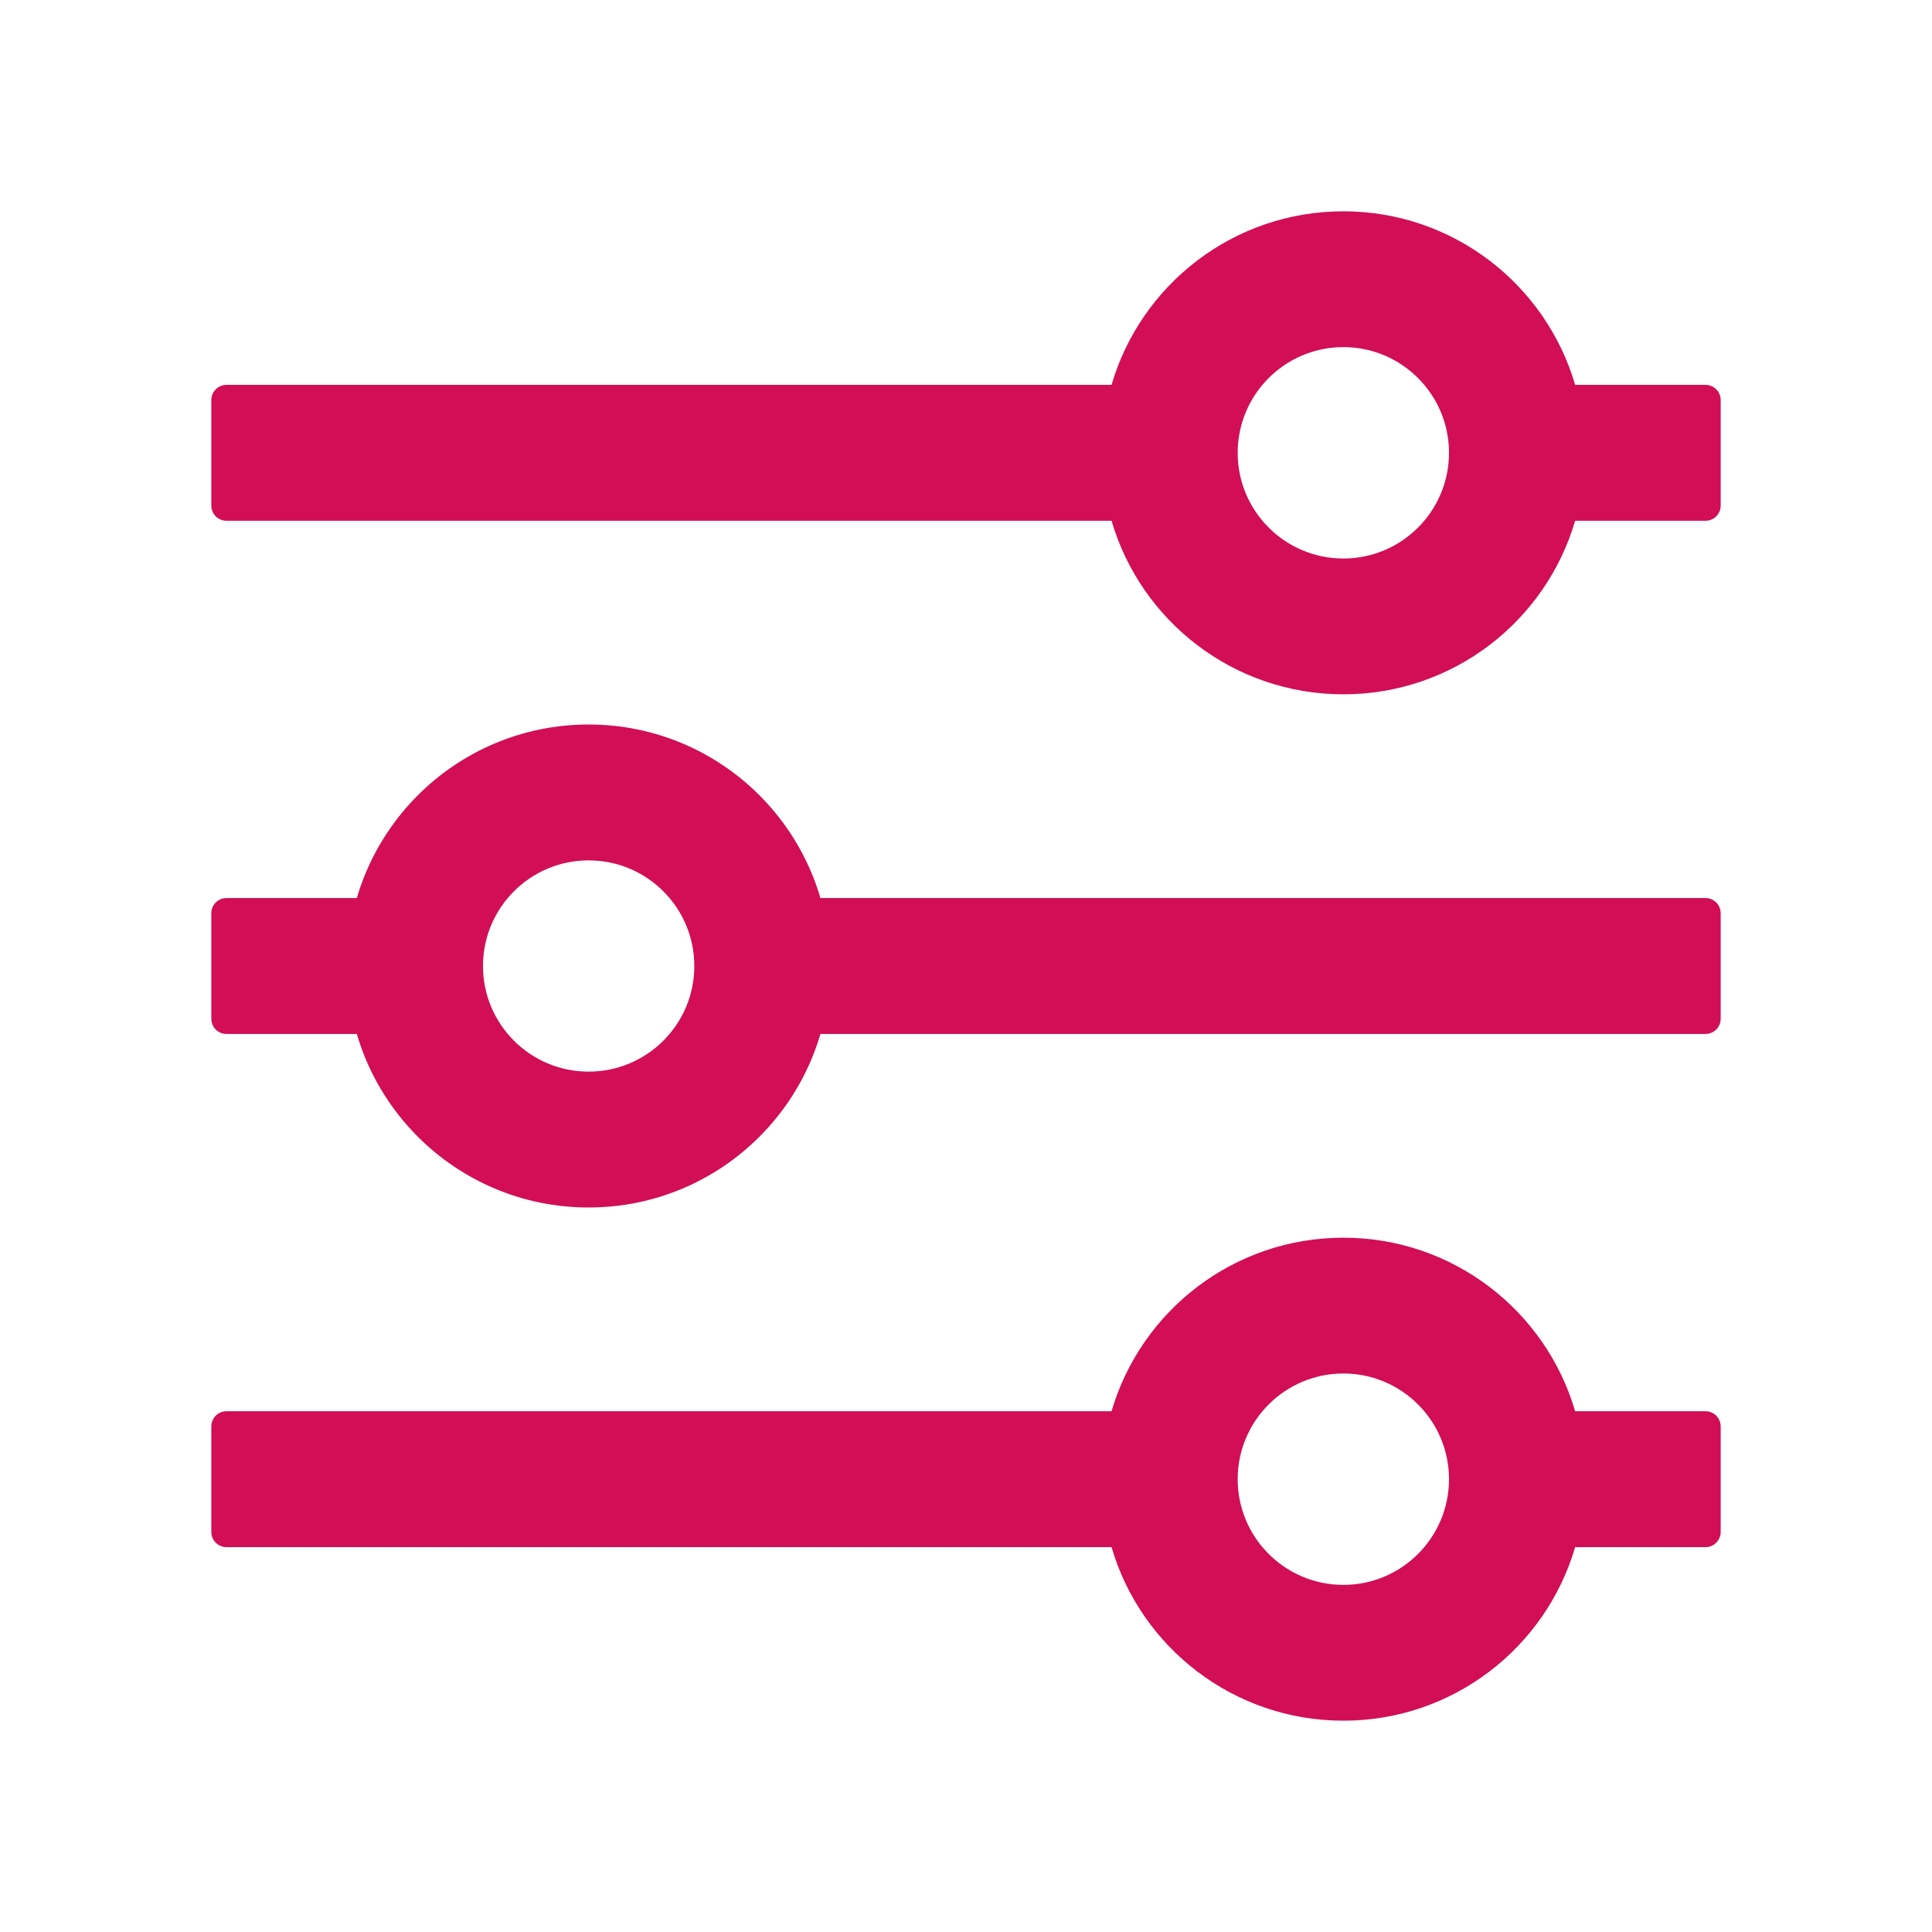 <svg width="24" height="24" viewBox="0 0 24 24" fill="none" xmlns="http://www.w3.org/2000/svg">
<g id="&#232;&#191;&#135;&#230;&#187;&#164;&#229;&#153;&#168;-filter 2">
<path id="Vector" d="M16.688 2.625C18.051 2.625 19.203 3.535 19.567 4.781L21.188 4.781C21.237 4.781 21.285 4.801 21.32 4.836C21.355 4.871 21.375 4.919 21.375 4.969V6.281C21.375 6.331 21.355 6.379 21.32 6.414C21.285 6.449 21.237 6.469 21.188 6.469L19.567 6.469C19.203 7.715 18.051 8.625 16.688 8.625C15.324 8.625 14.172 7.715 13.808 6.469L2.812 6.469C2.763 6.469 2.715 6.449 2.68 6.414C2.645 6.379 2.625 6.331 2.625 6.281V4.969C2.625 4.919 2.645 4.871 2.68 4.836C2.715 4.801 2.763 4.781 2.812 4.781L13.808 4.781C14.172 3.535 15.324 2.625 16.688 2.625ZM16.688 4.312C15.963 4.312 15.375 4.9 15.375 5.625C15.375 6.35 15.963 6.938 16.688 6.938C17.412 6.938 18 6.35 18 5.625C18 4.9 17.412 4.312 16.688 4.312ZM16.688 15.375C18.051 15.375 19.203 16.285 19.567 17.531L21.188 17.531C21.237 17.531 21.285 17.551 21.32 17.586C21.355 17.621 21.375 17.669 21.375 17.719V19.031C21.375 19.081 21.355 19.129 21.32 19.164C21.285 19.199 21.237 19.219 21.188 19.219L19.567 19.219C19.203 20.465 18.051 21.375 16.688 21.375C15.324 21.375 14.172 20.465 13.808 19.219L2.812 19.219C2.763 19.219 2.715 19.199 2.68 19.164C2.645 19.129 2.625 19.081 2.625 19.031V17.719C2.625 17.669 2.645 17.621 2.68 17.586C2.715 17.551 2.763 17.531 2.812 17.531L13.808 17.531C14.172 16.285 15.324 15.375 16.688 15.375ZM16.688 17.062C15.963 17.062 15.375 17.65 15.375 18.375C15.375 19.1 15.963 19.688 16.688 19.688C17.412 19.688 18 19.1 18 18.375C18 17.65 17.412 17.062 16.688 17.062ZM9.234 11.156C9.185 11.156 9.137 11.176 9.102 11.211C9.067 11.246 9.047 11.294 9.047 11.344V12.656C9.047 12.706 9.067 12.754 9.102 12.789C9.137 12.824 9.185 12.844 9.234 12.844H21.188C21.237 12.844 21.285 12.824 21.32 12.789C21.355 12.754 21.375 12.706 21.375 12.656V11.344C21.375 11.294 21.355 11.246 21.32 11.211C21.285 11.176 21.237 11.156 21.188 11.156H9.234ZM2.812 11.156C2.763 11.156 2.715 11.176 2.68 11.211C2.645 11.246 2.625 11.294 2.625 11.344V12.656C2.625 12.706 2.645 12.754 2.68 12.789C2.715 12.824 2.763 12.844 2.812 12.844H5.133C5.183 12.844 5.23 12.824 5.265 12.789C5.301 12.754 5.32 12.706 5.32 12.656V11.344C5.32 11.294 5.301 11.246 5.265 11.211C5.23 11.176 5.183 11.156 5.133 11.156H2.812Z" fill="#D20E56"/>
<path id="Vector_2" d="M7.312 9C8.969 9 10.312 10.343 10.312 12C10.312 13.657 8.969 15 7.312 15C5.656 15 4.312 13.657 4.312 12C4.312 10.343 5.656 9 7.312 9ZM7.312 10.688C6.588 10.688 6 11.275 6 12C6 12.725 6.588 13.312 7.312 13.312C8.037 13.312 8.625 12.725 8.625 12C8.625 11.275 8.037 10.688 7.312 10.688Z" fill="#D20E56"/>
</g>
</svg>
